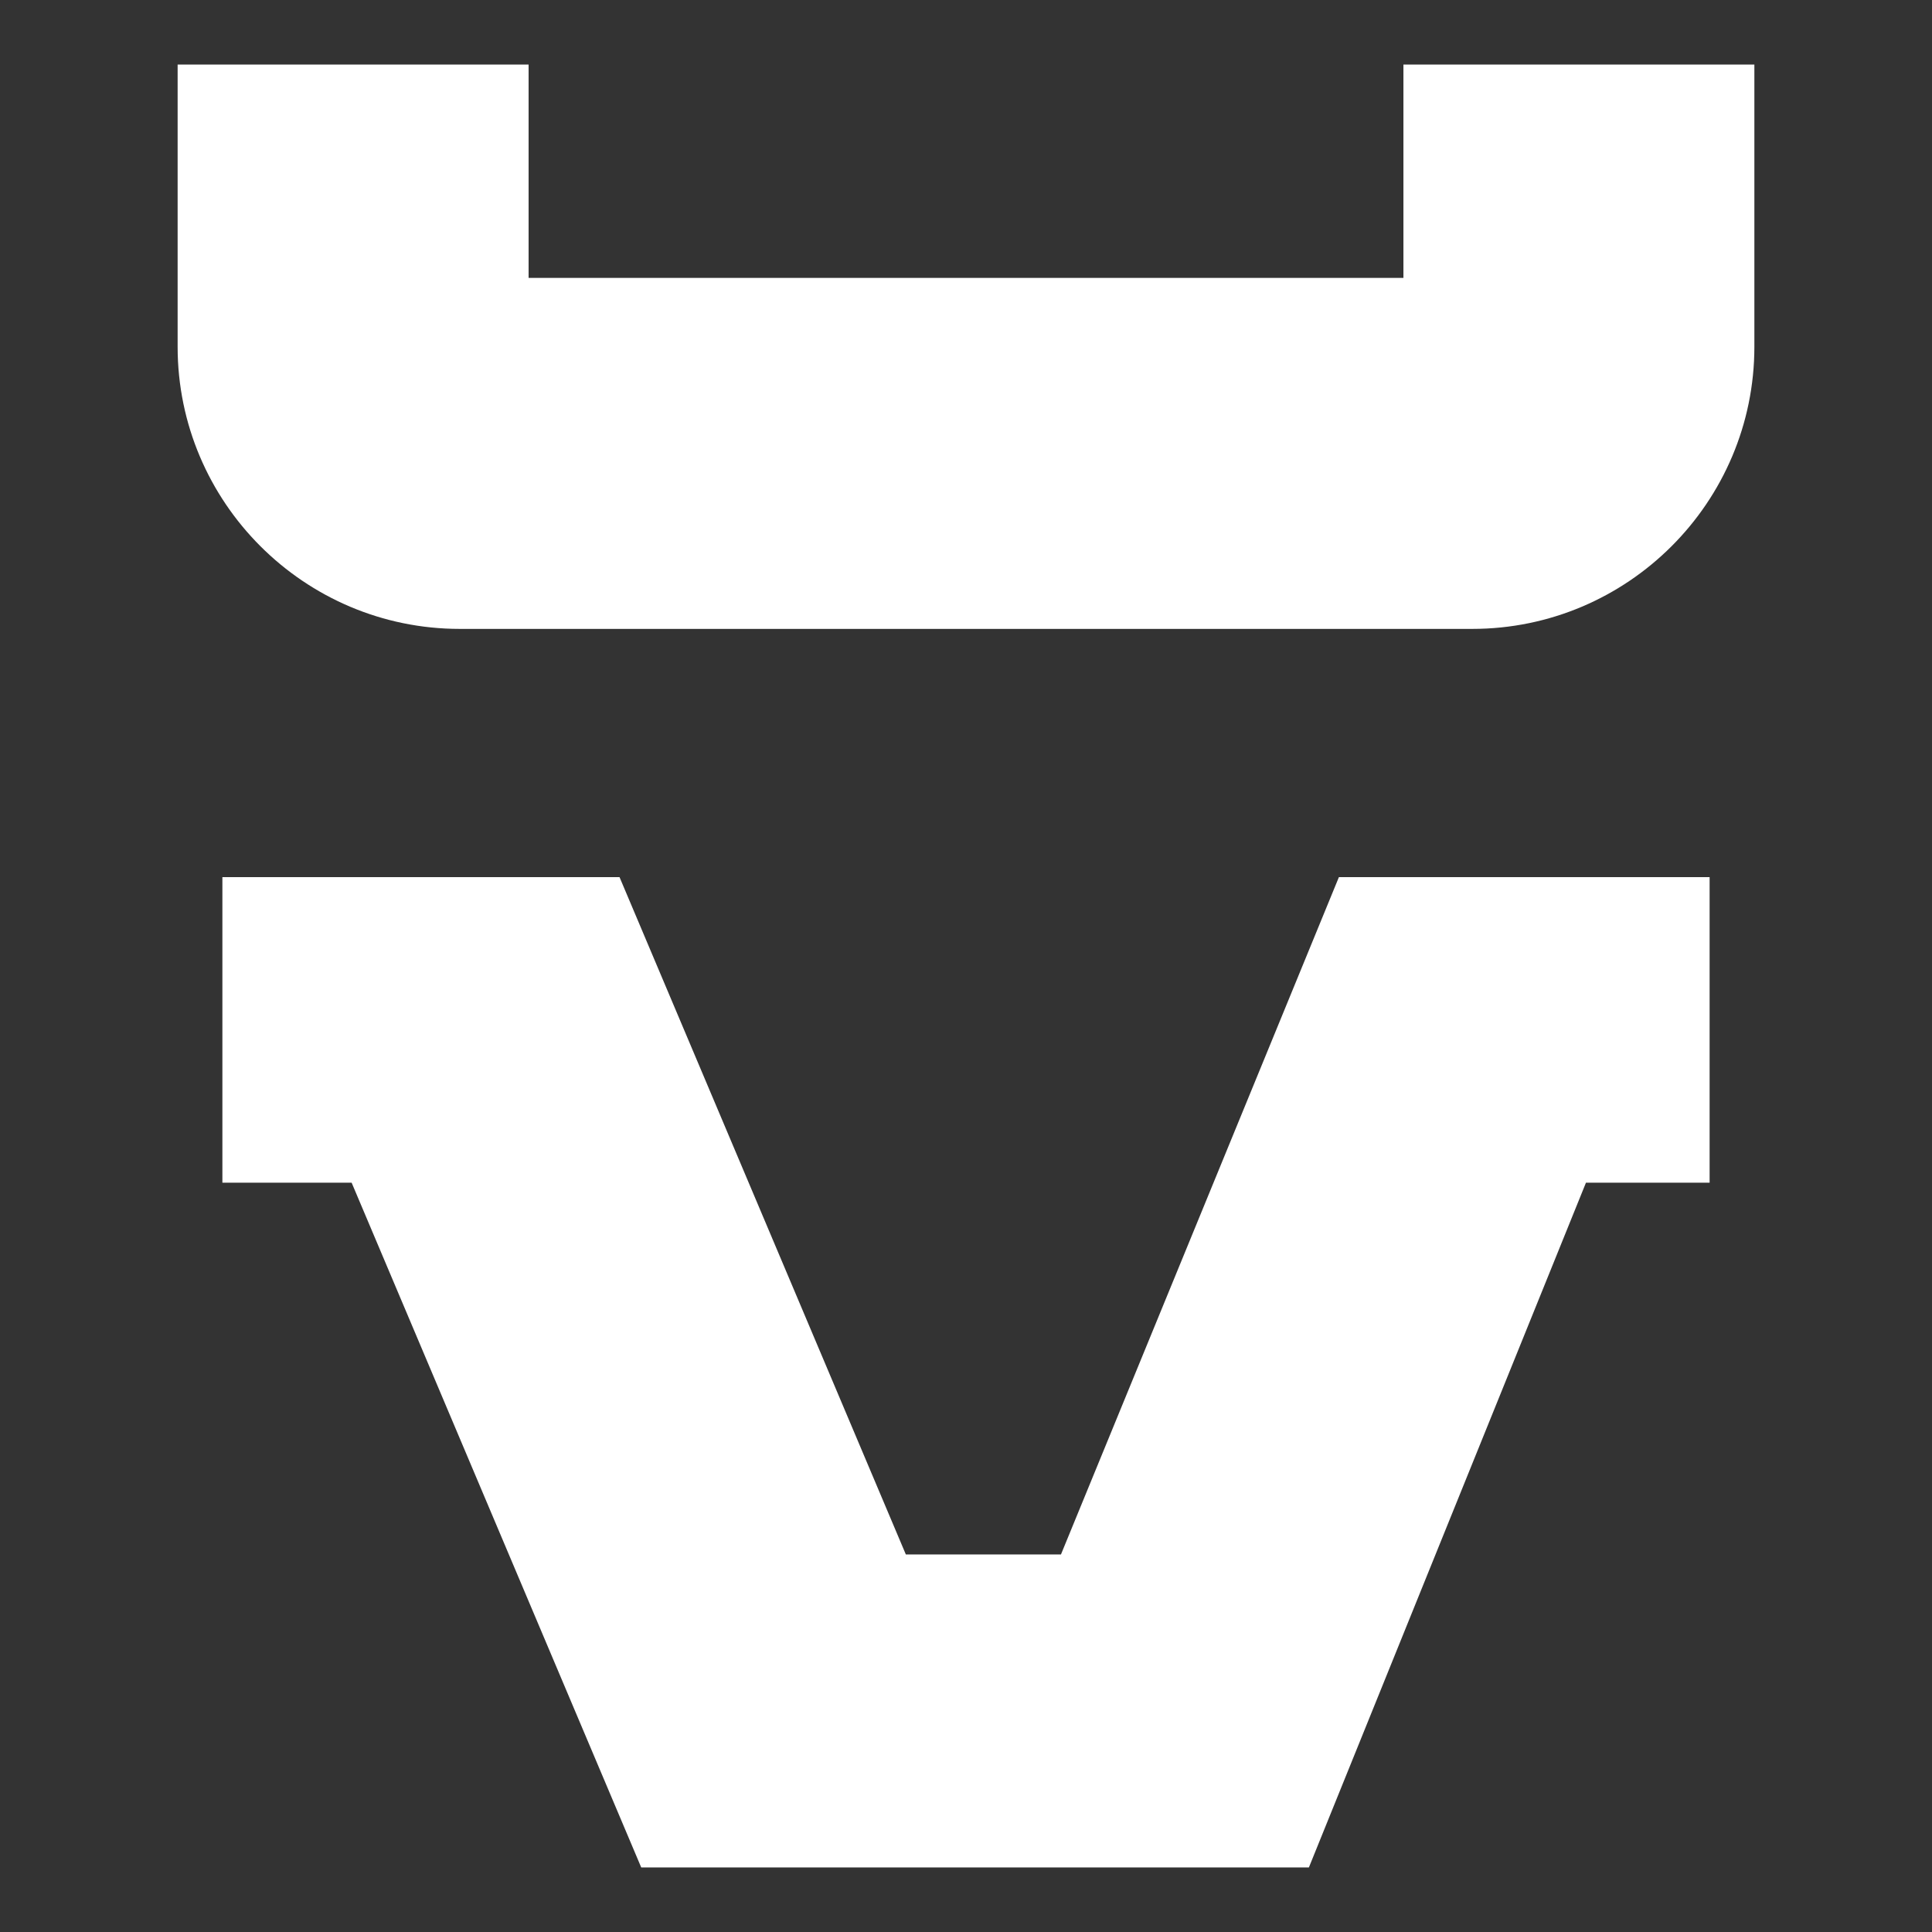 <svg xmlns="http://www.w3.org/2000/svg" width="66" height="66" viewBox="0 0 66 66" fill="none"><rect x="0" y="0" width="66" height="66" fill="#333333" stroke="none"/><path d="M47.943 2.206V9.494H18.058V2.206H6.068V11.845C6.068 17.159 10.392 21.484 15.707 21.484H50.294C55.609 21.484 59.932 17.159 59.932 11.845V2.206H47.943Z" fill="white"></path><path d="M58.403 29.964H45.739L36.244 53.103H30.945L21.164 29.964H7.597V40.402H12.012L21.905 63.794H30.911H36.208H44.714L54.179 40.402H58.403V29.964Z" fill="white"></path></svg>